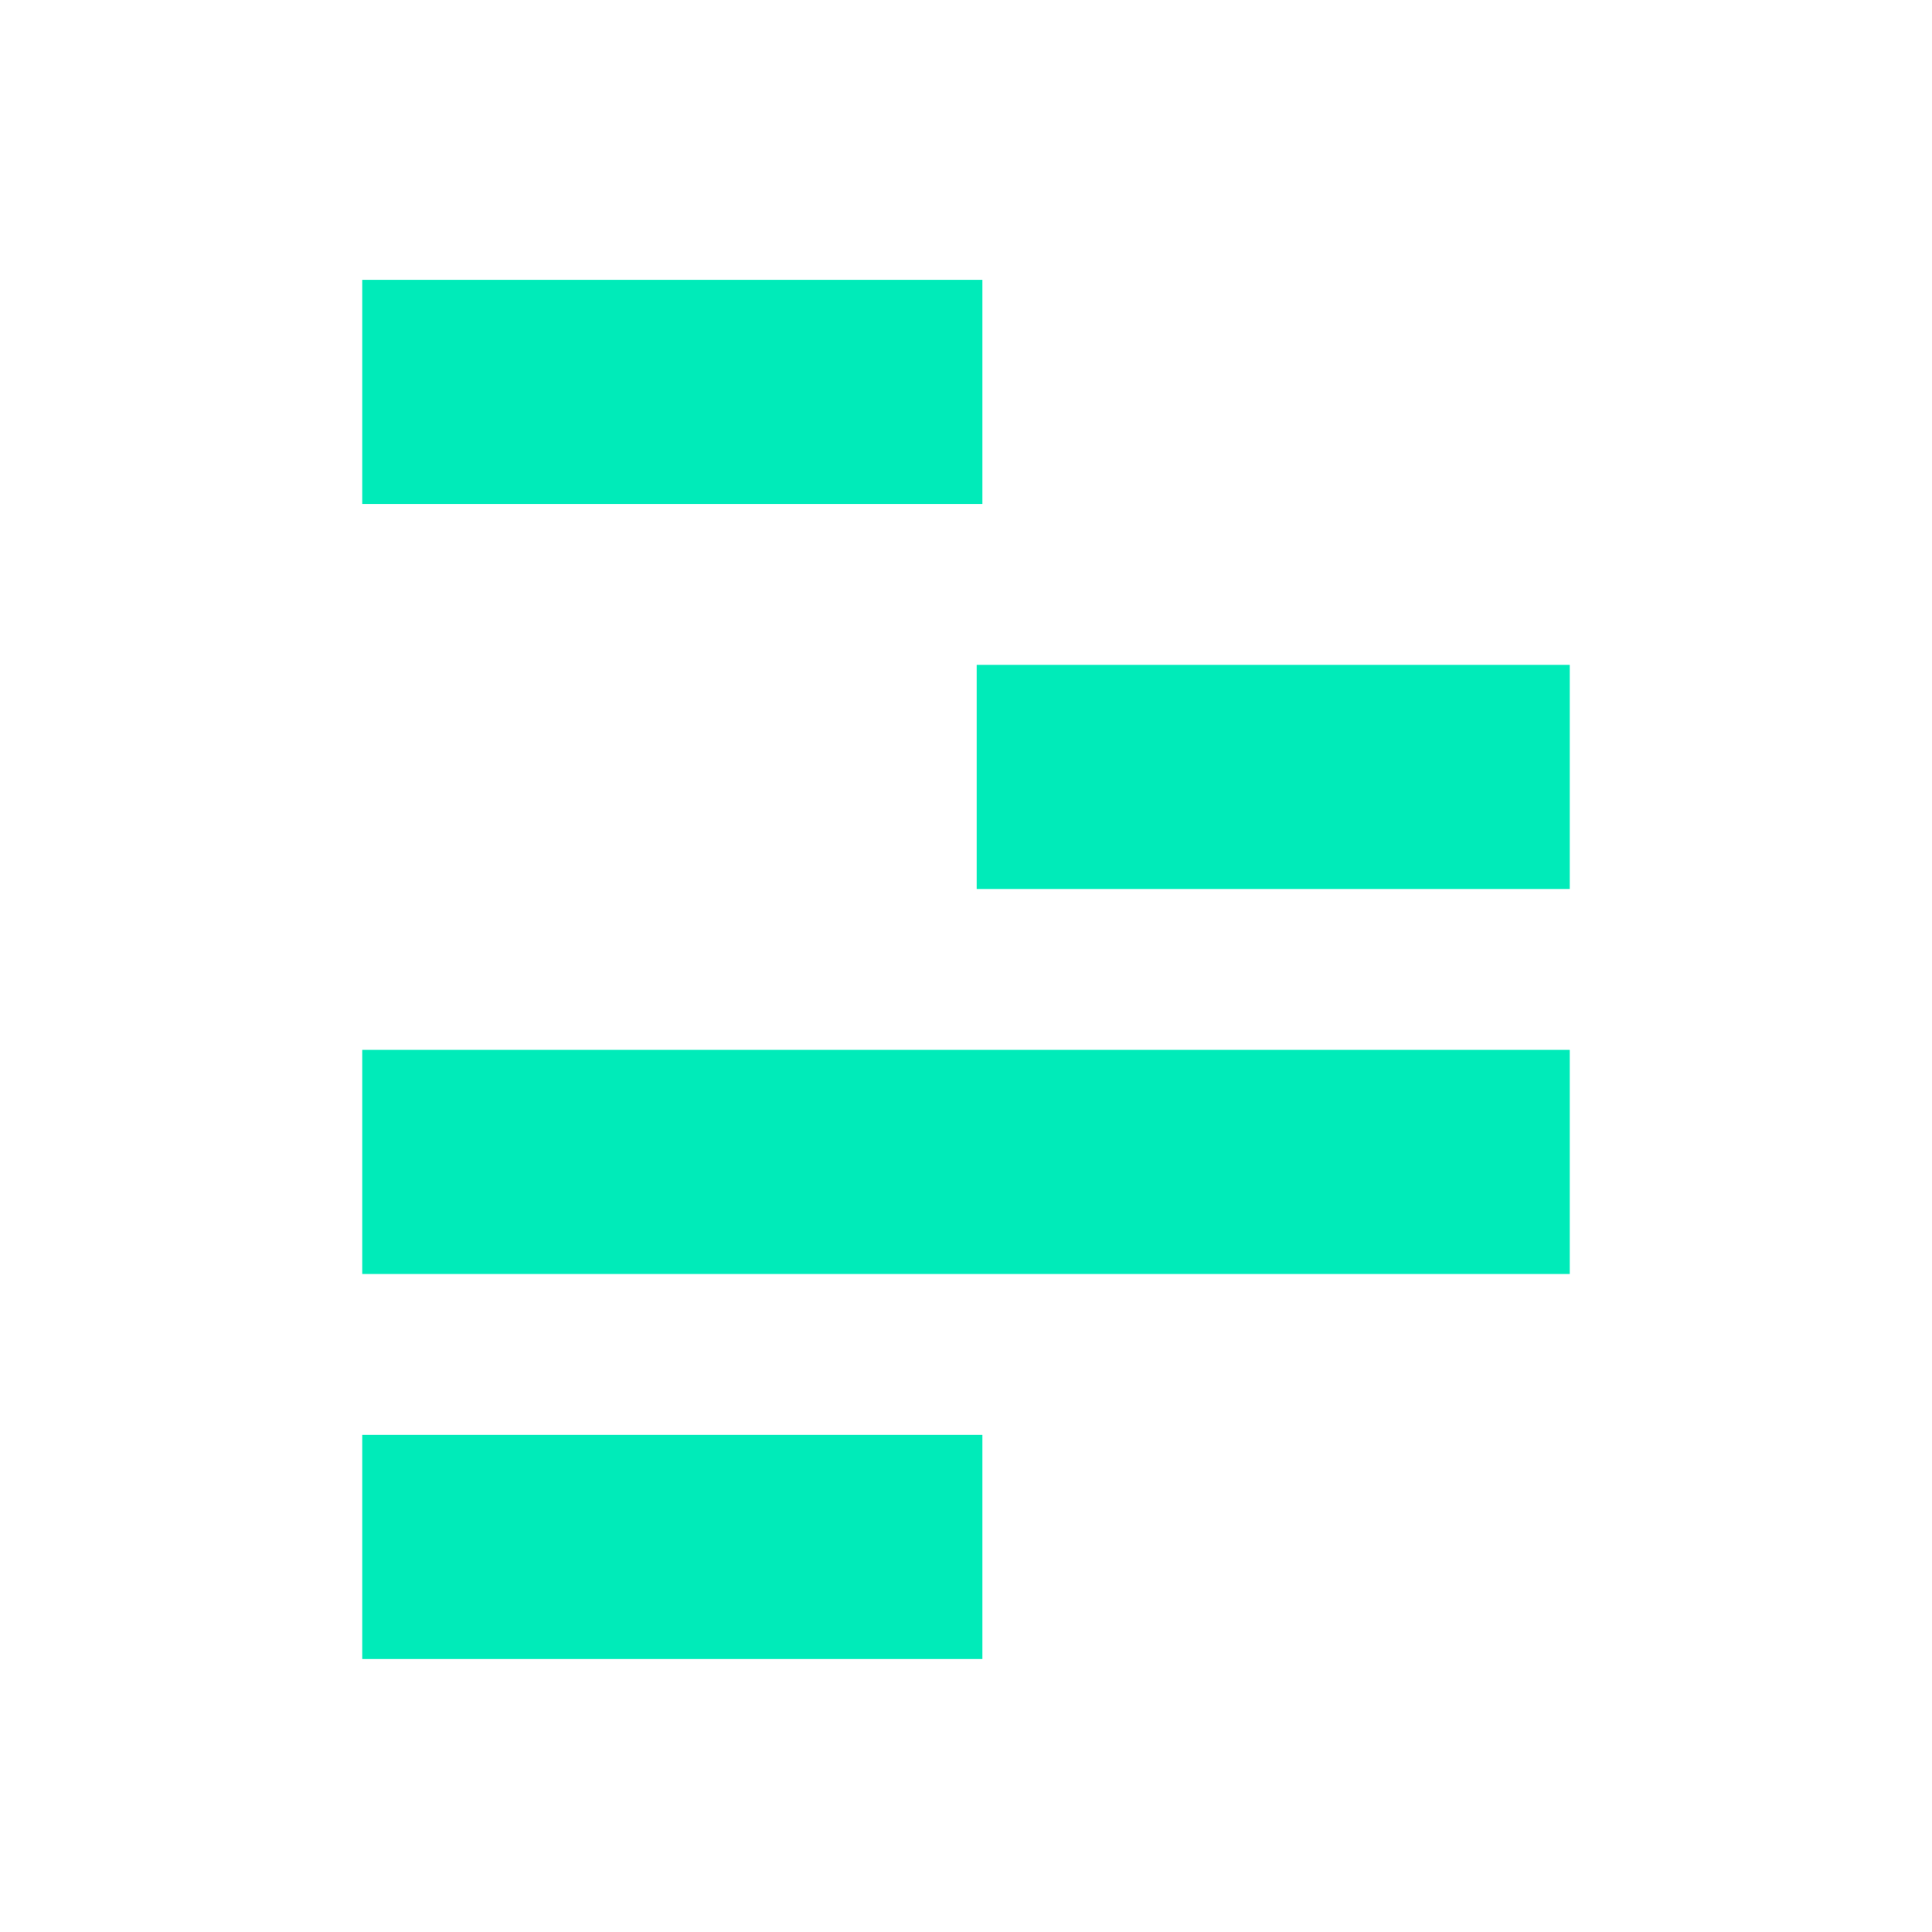 <?xml version="1.0" encoding="UTF-8" standalone="no"?>
<svg
   xmlns:dc="http://purl.org/dc/elements/1.1/"
   xmlns:cc="http://creativecommons.org/ns#"
   xmlns:rdf="http://www.w3.org/1999/02/22-rdf-syntax-ns#"
   xmlns:svg="http://www.w3.org/2000/svg"
   xmlns="http://www.w3.org/2000/svg"
   viewBox="0 0 500 500"
   height="500"
   width="500"
   xml:space="preserve"
   version="1.1"
   id="svg2"><defs
     id="defs6" /><g
     transform="matrix(1.25,0,0,-1.25,0,500)"
     id="g10"><path
       id="path12"
       style="fill:#00ebb9;fill-opacity:1;fill-rule:nonzero;stroke:none"
       d="m 203.397,56.513 -128.397,0 0,46.402 128.397,0 0,-46.402 z" /><path
       id="path14"
       style="fill:#00ebb9;fill-opacity:1;fill-rule:nonzero;stroke:none"
       d="m 325,136.231 -250,0 0,46.402 250,0 0,-46.402 z" /><path
       id="path16"
       style="fill:#00ebb9;fill-opacity:1;fill-rule:nonzero;stroke:none"
       d="m 203.397,295.666 -128.397,0 0,46.403 128.397,0 0,-46.403 z" /><path
       id="path18"
       style="fill:#00ebb9;fill-opacity:1;fill-rule:nonzero;stroke:none"
       d="m 325,215.947 -122.791,0 0,46.403 122.791,0 0,-46.403 z" /></g></svg>